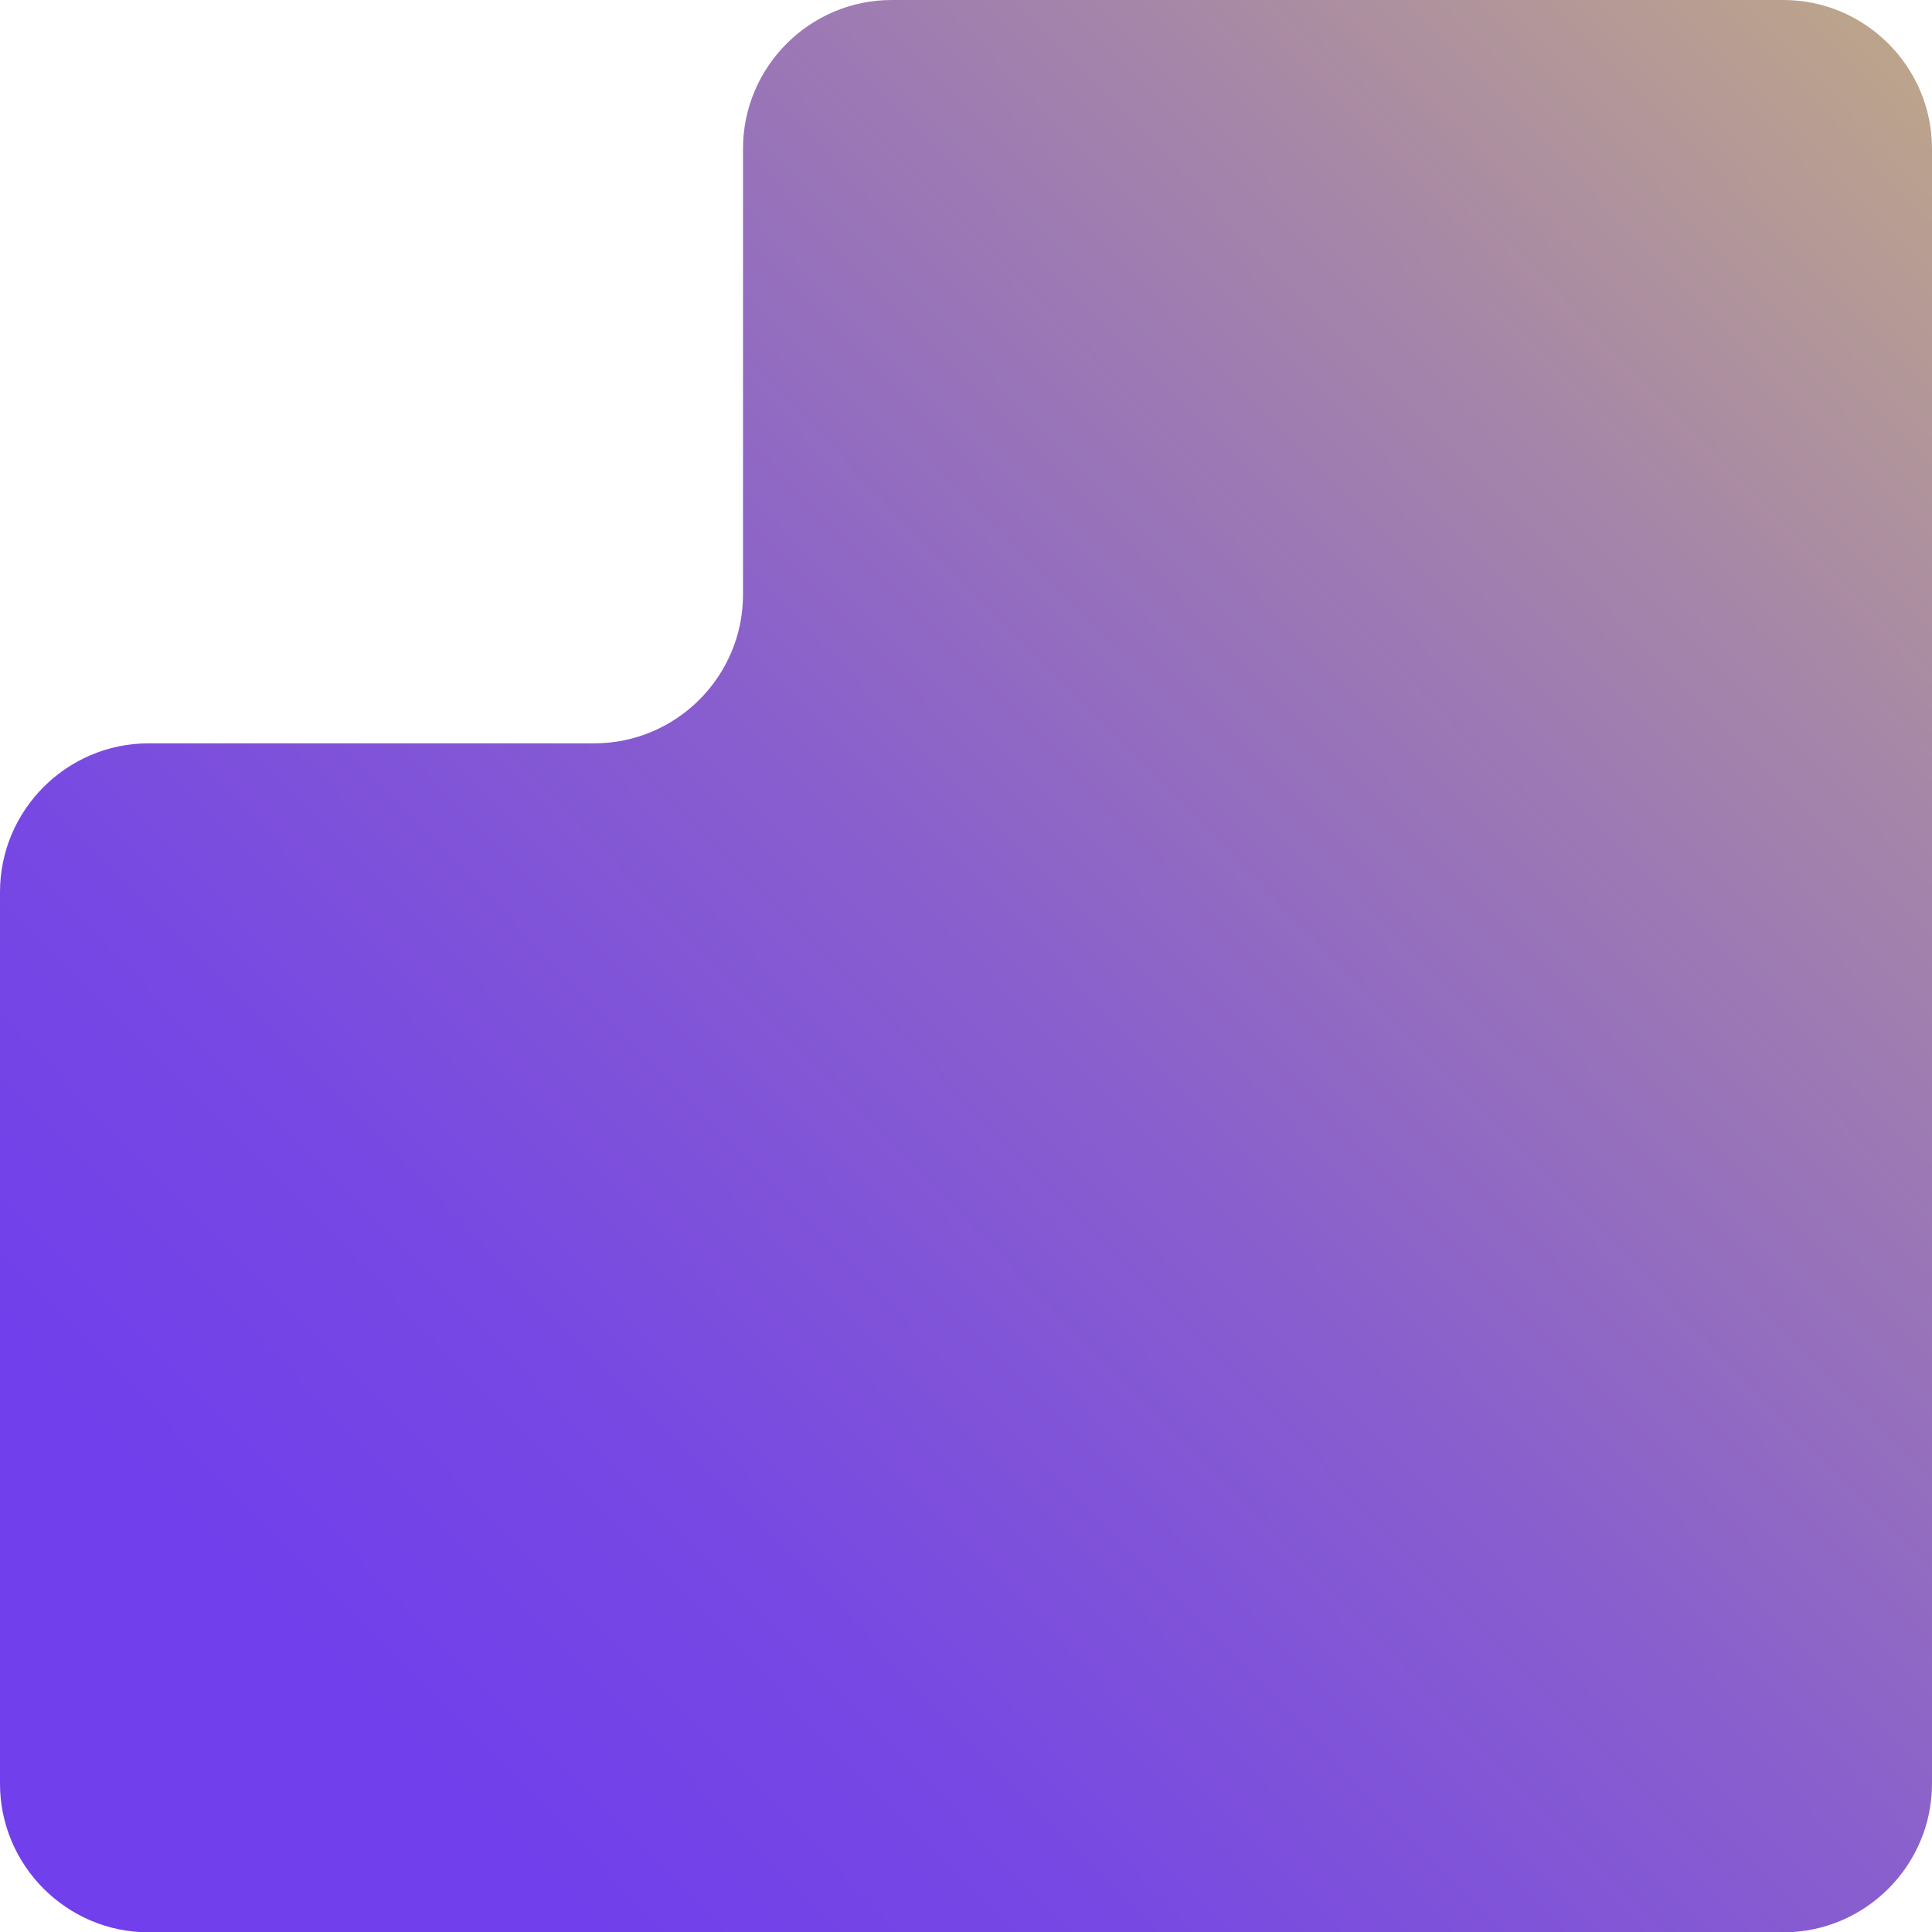 <?xml version="1.0" encoding="utf-8"?>
<svg xmlns="http://www.w3.org/2000/svg" xmlns:xlink="http://www.w3.org/1999/xlink" id="a" width="60" height="60" viewBox="0 0 59 59">
  <defs>
    <linearGradient id="d" x1="14.29" y1="-27.54" x2="116.15" y2="72.36" gradientTransform="translate(0 28) scale(1 -1)" gradientUnits="userSpaceOnUse">
      <stop offset="0" stop-color="#713feb"/>
      <stop offset=".08" stop-color="#7748e3"/>
      <stop offset=".21" stop-color="#895fcd"/>
      <stop offset=".37" stop-color="#a585a9"/>
      <stop offset=".56" stop-color="#ccb978"/>
      <stop offset=".71" stop-color="#efe94b"/>
    </linearGradient>
  </defs>
  <g id="b">
    <g id="c">
      <path d="m54.46,0h-27.23c-2.5,0-4.54,2.04-4.54,4.54v6.81h0v6.81c0,2.5-2.04,4.54-4.54,4.54H4.54c-2.5,0-4.54,2.04-4.54,4.54v27.23c0,2.5,2.04,4.54,4.54,4.54h49.92c2.5,0,4.54-2.04,4.54-4.54V4.54c0-2.5-2.04-4.54-4.54-4.54Z" style="fill:url(#d);"/>
    </g>
  </g>
</svg>
